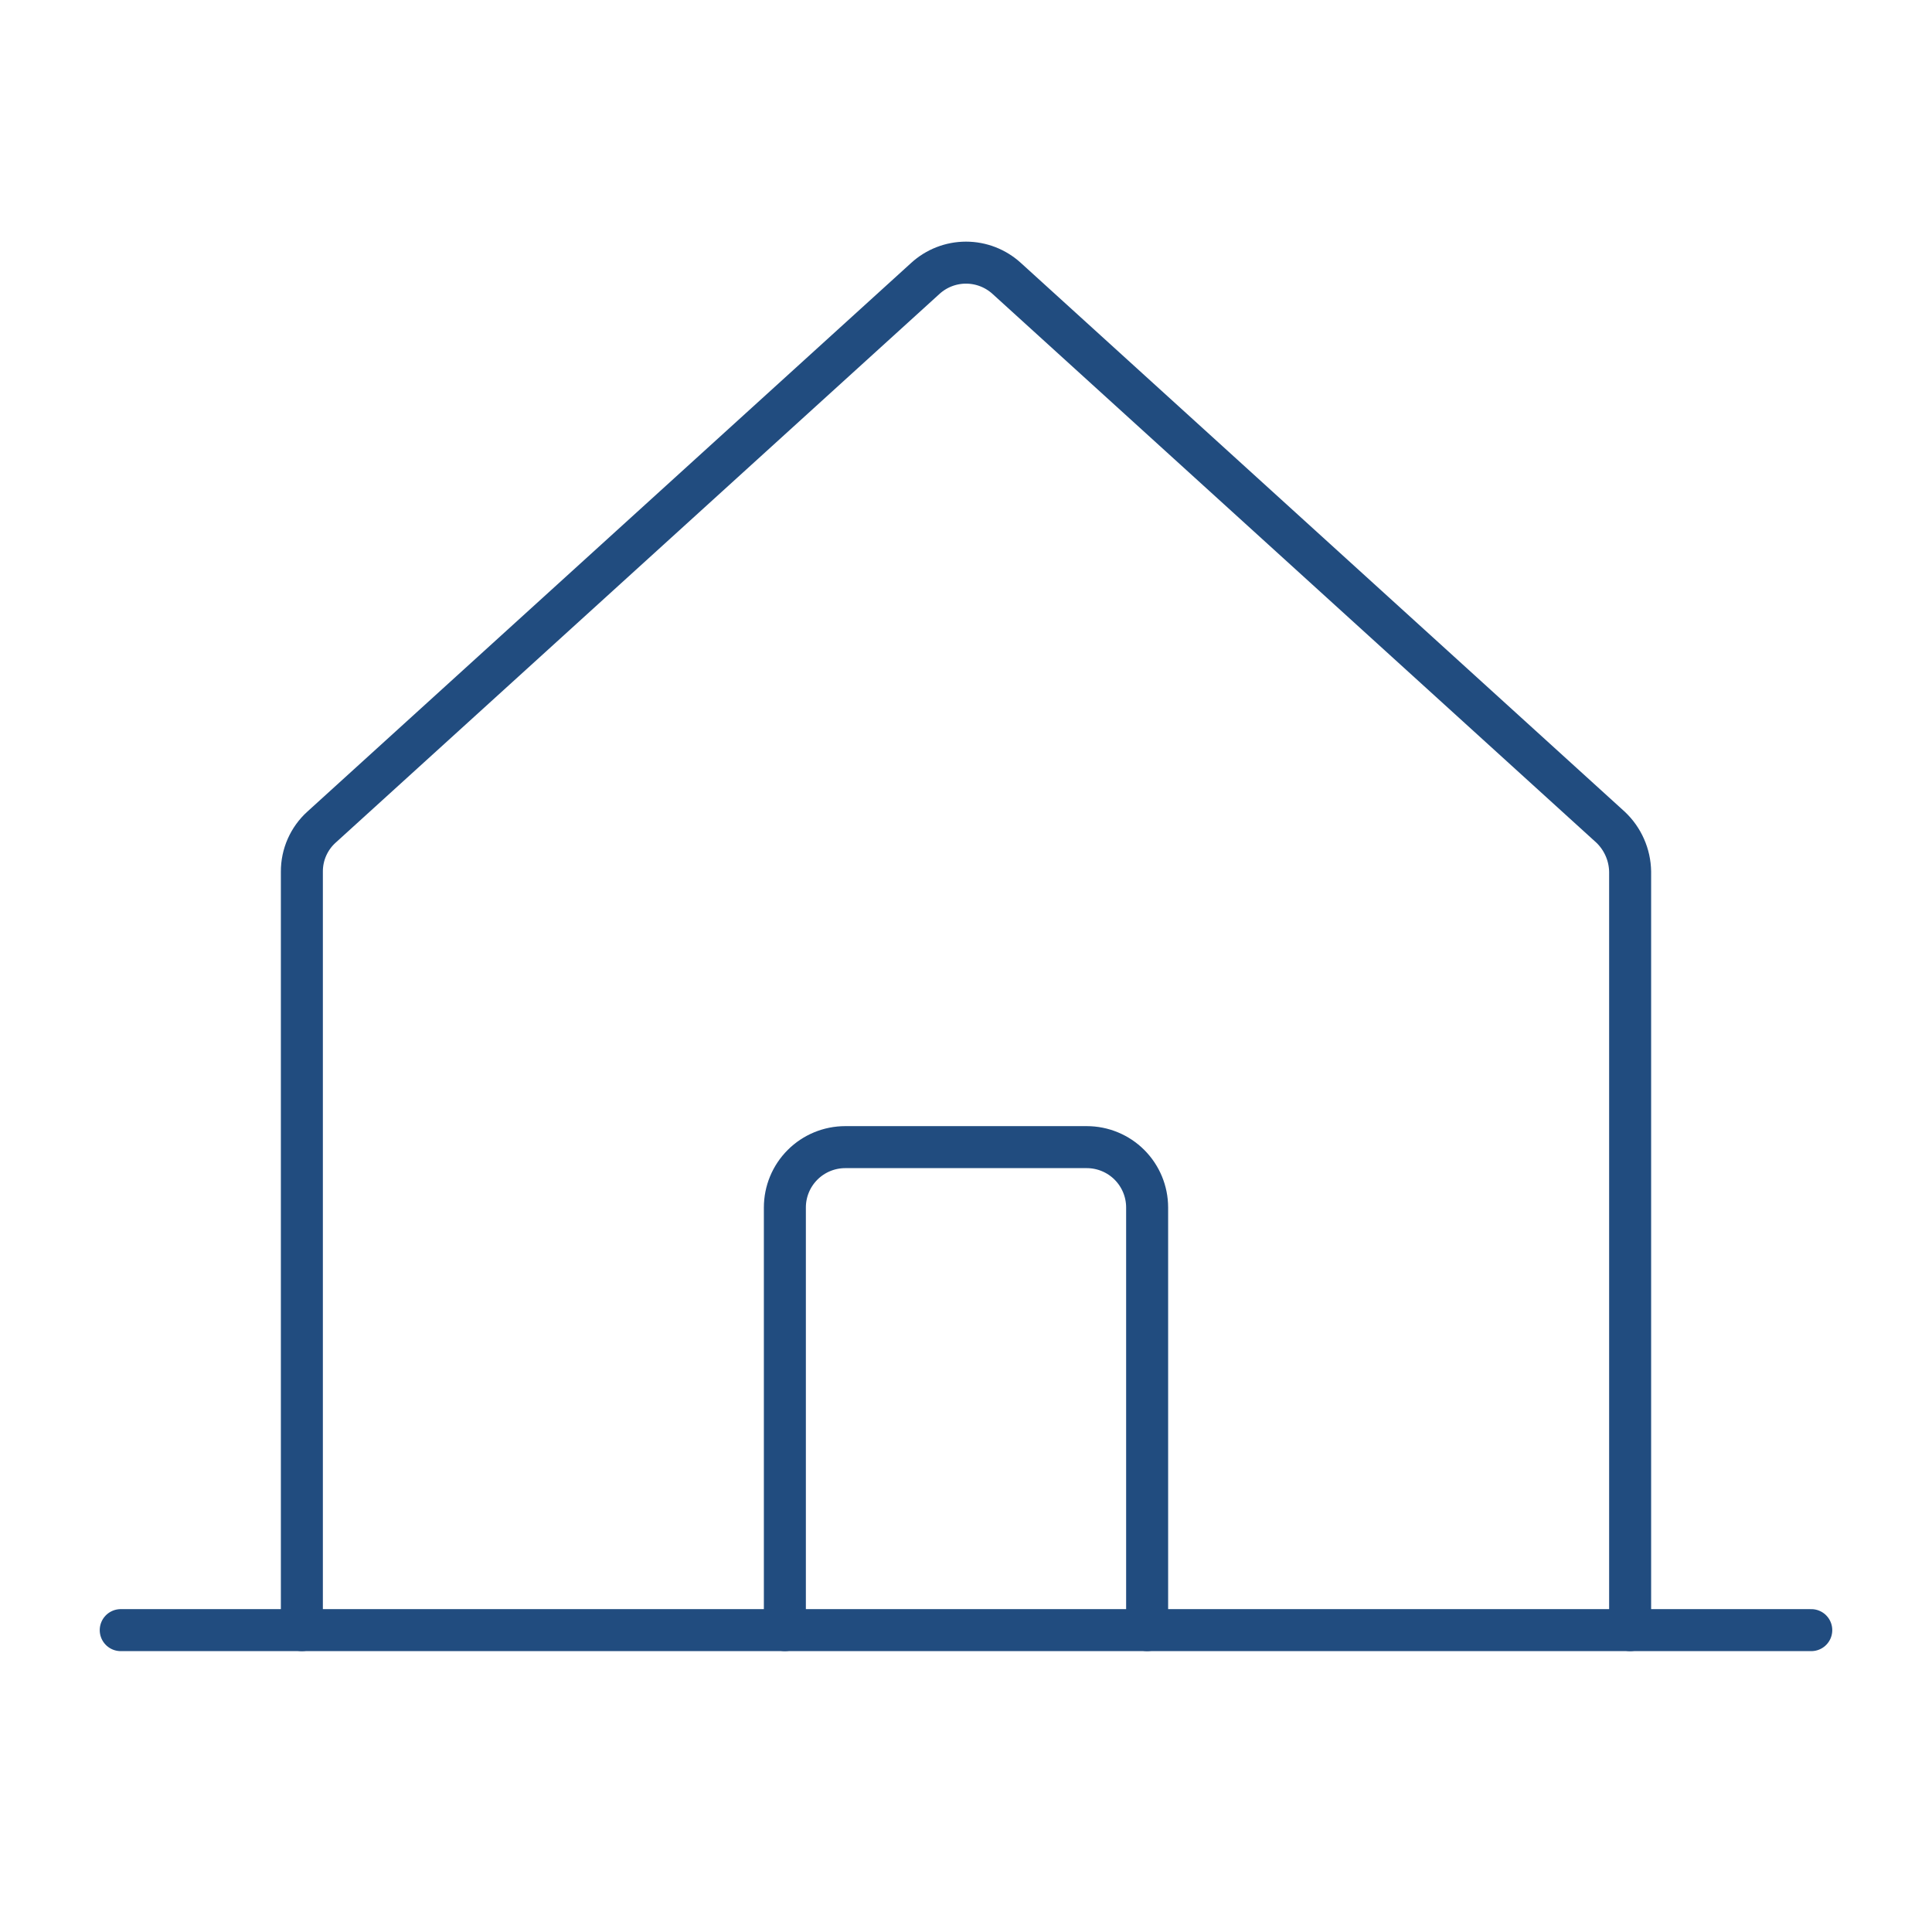 <?xml version="1.0" encoding="UTF-8"?> <svg xmlns="http://www.w3.org/2000/svg" width="69" height="69" viewBox="0 0 69 69" fill="none"><g clip-path="url(#clip0_65_26)"><path d="M58.219 58.219V31.131C58.214 30.832 58.15 30.538 58.029 30.265C57.909 29.992 57.735 29.745 57.518 29.541L35.956 9.946C35.558 9.582 35.039 9.38 34.5 9.38C33.961 9.38 33.442 9.582 33.045 9.946L11.482 29.541C11.26 29.741 11.083 29.987 10.962 30.261C10.841 30.535 10.78 30.831 10.781 31.131V58.219" stroke="#214C7F" stroke-width="1.5" stroke-linecap="round" stroke-linejoin="round"></path><path d="M4.312 58.219H64.688" stroke="#214C7F" stroke-width="1.5" stroke-linecap="round" stroke-linejoin="round"></path><path d="M40.969 58.219V43.125C40.969 42.553 40.742 42.005 40.337 41.6C39.933 41.196 39.384 40.969 38.812 40.969H30.188C29.616 40.969 29.067 41.196 28.663 41.6C28.258 42.005 28.031 42.553 28.031 43.125V58.219" stroke="#214C7F" stroke-width="1.5" stroke-linecap="round" stroke-linejoin="round"></path></g><defs><clipPath id="clip0_65_26"><rect width="69" height="69" fill="white"></rect></clipPath></defs></svg> 